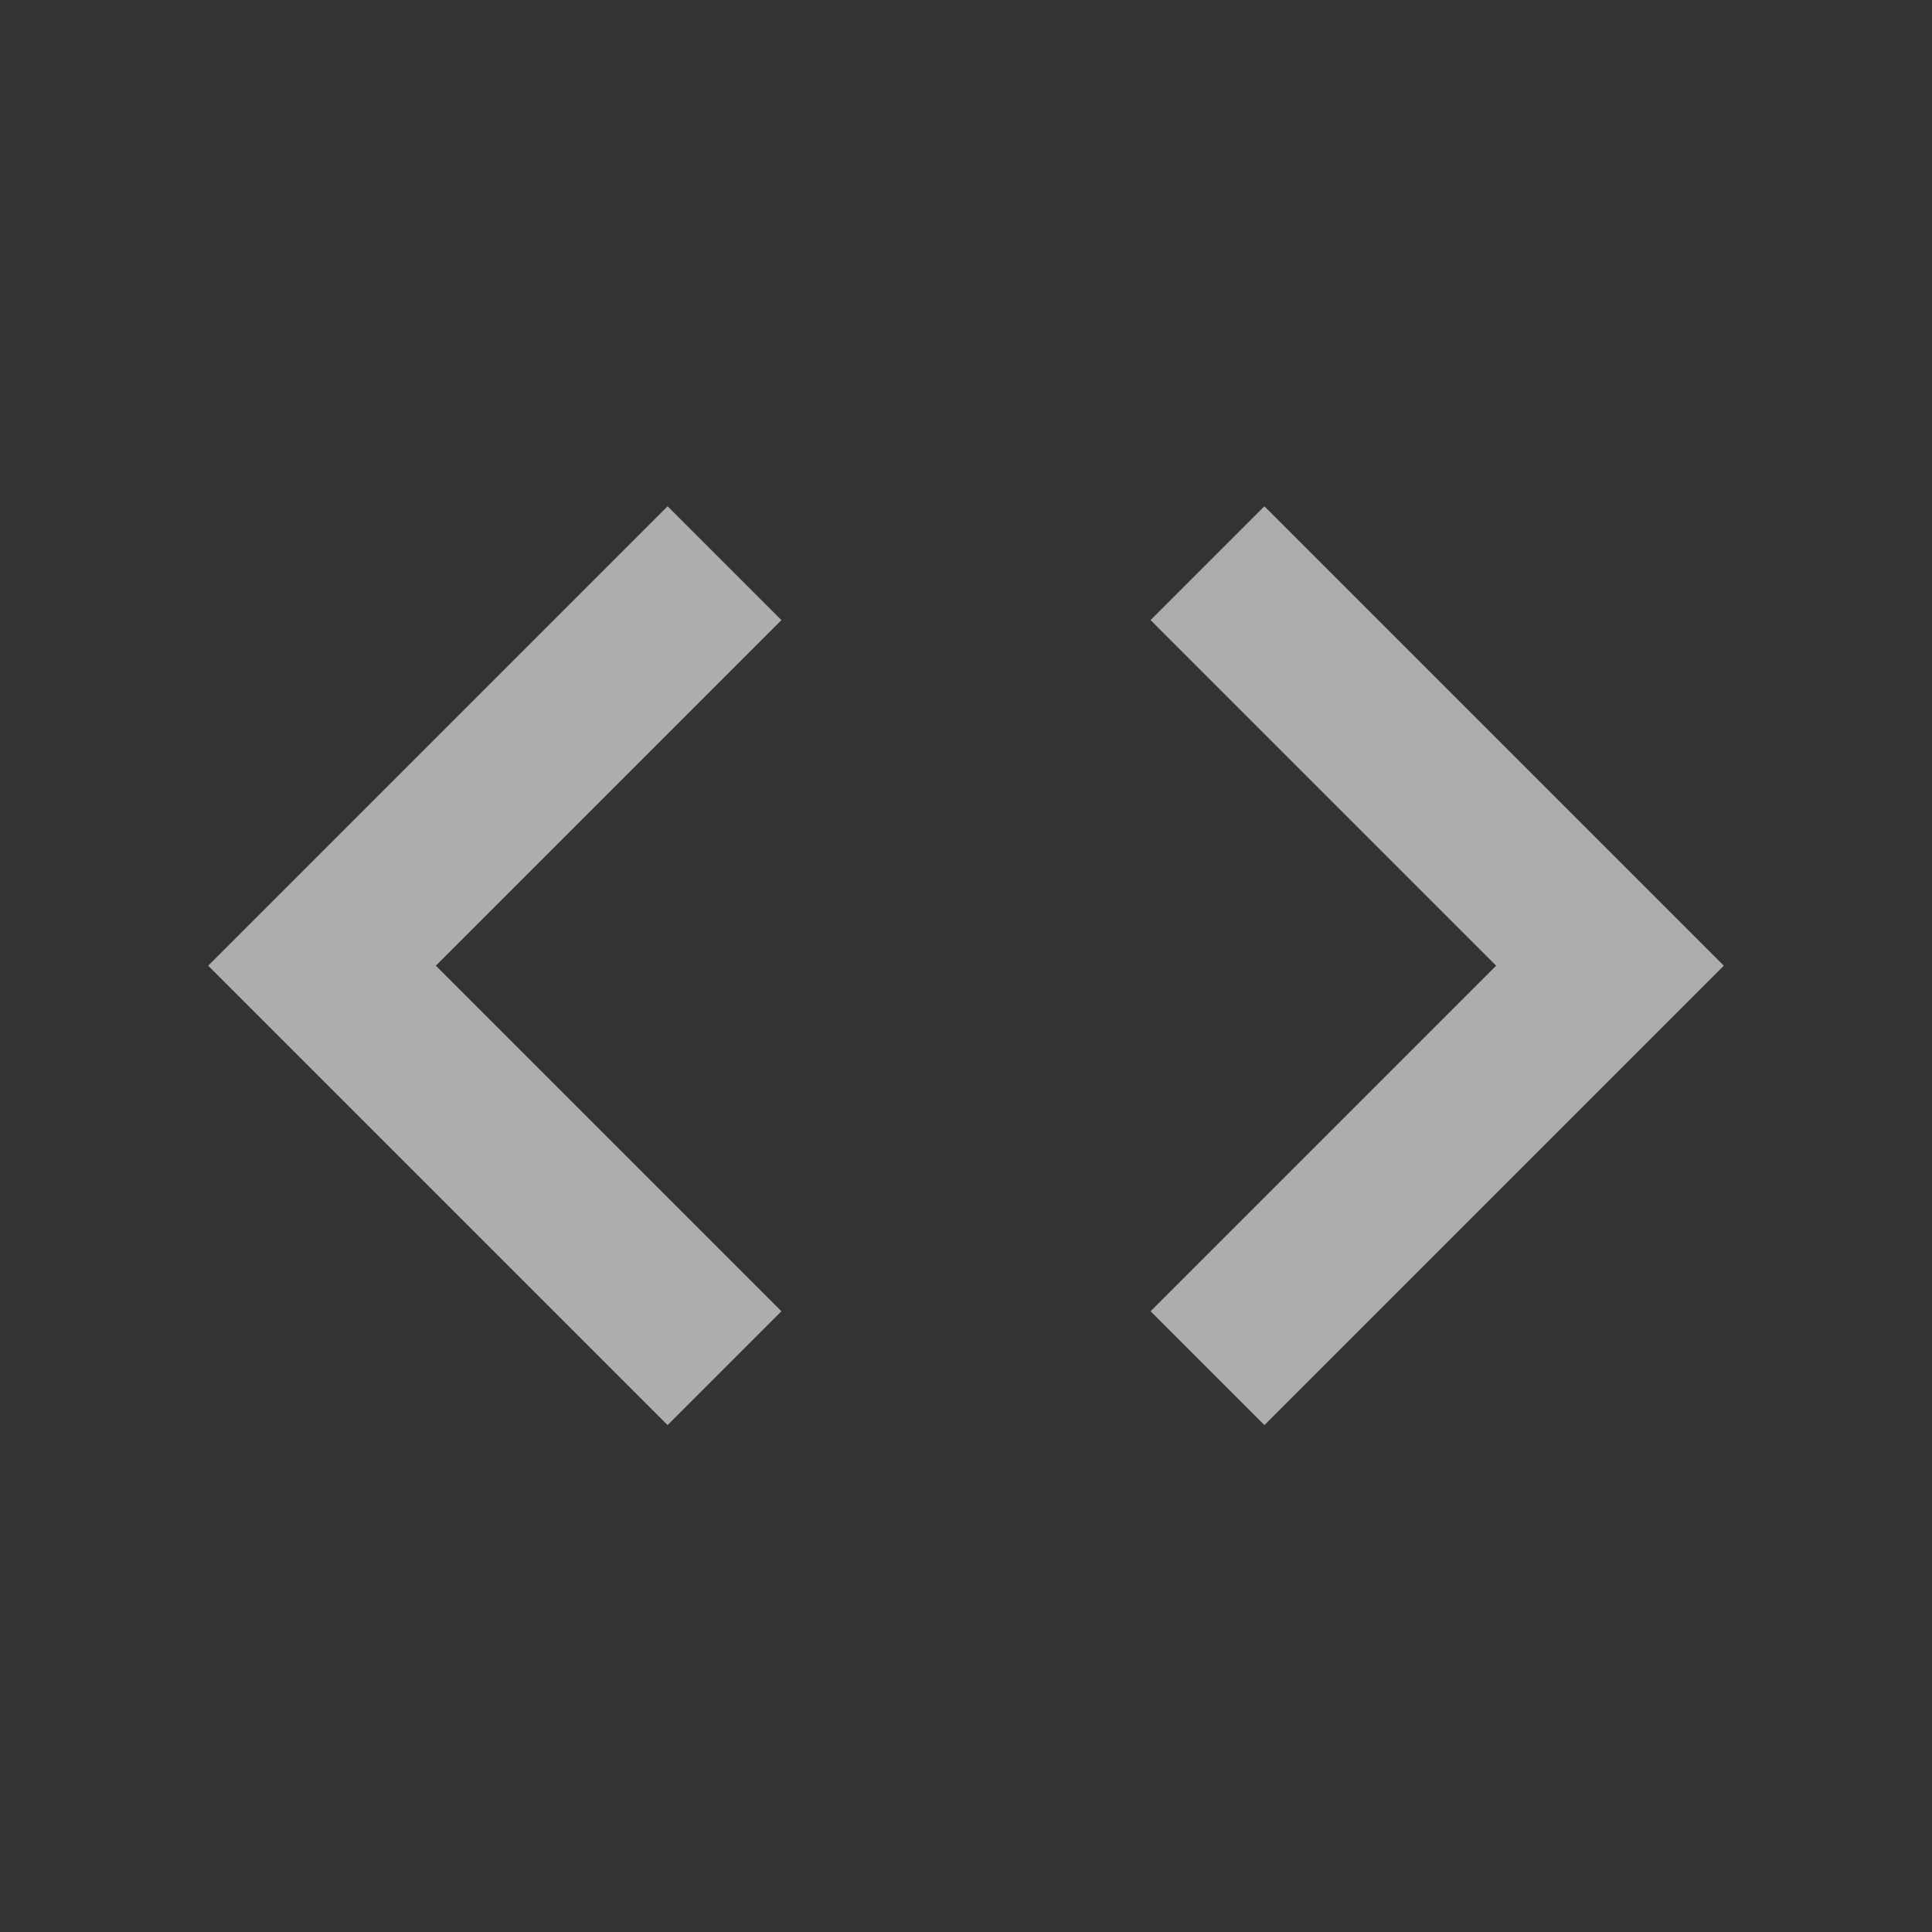<svg width="24" height="24" viewBox="0 0 24 24" fill="none" xmlns="http://www.w3.org/2000/svg">
<rect x="0" y="0" width="24" height="24" fill="#333333" stroke="none"/>
<path d="M8.293 6.289L2.586 11.996L8.293 17.703L9.707 16.289L5.414 11.996L9.707 7.703L8.293 6.289ZM15.707 17.703L21.414 11.996L15.707 6.289L14.293 7.703L18.586 11.996L14.293 16.289L15.707 17.703Z" fill="white" fill-opacity="0.6"/>
</svg>
